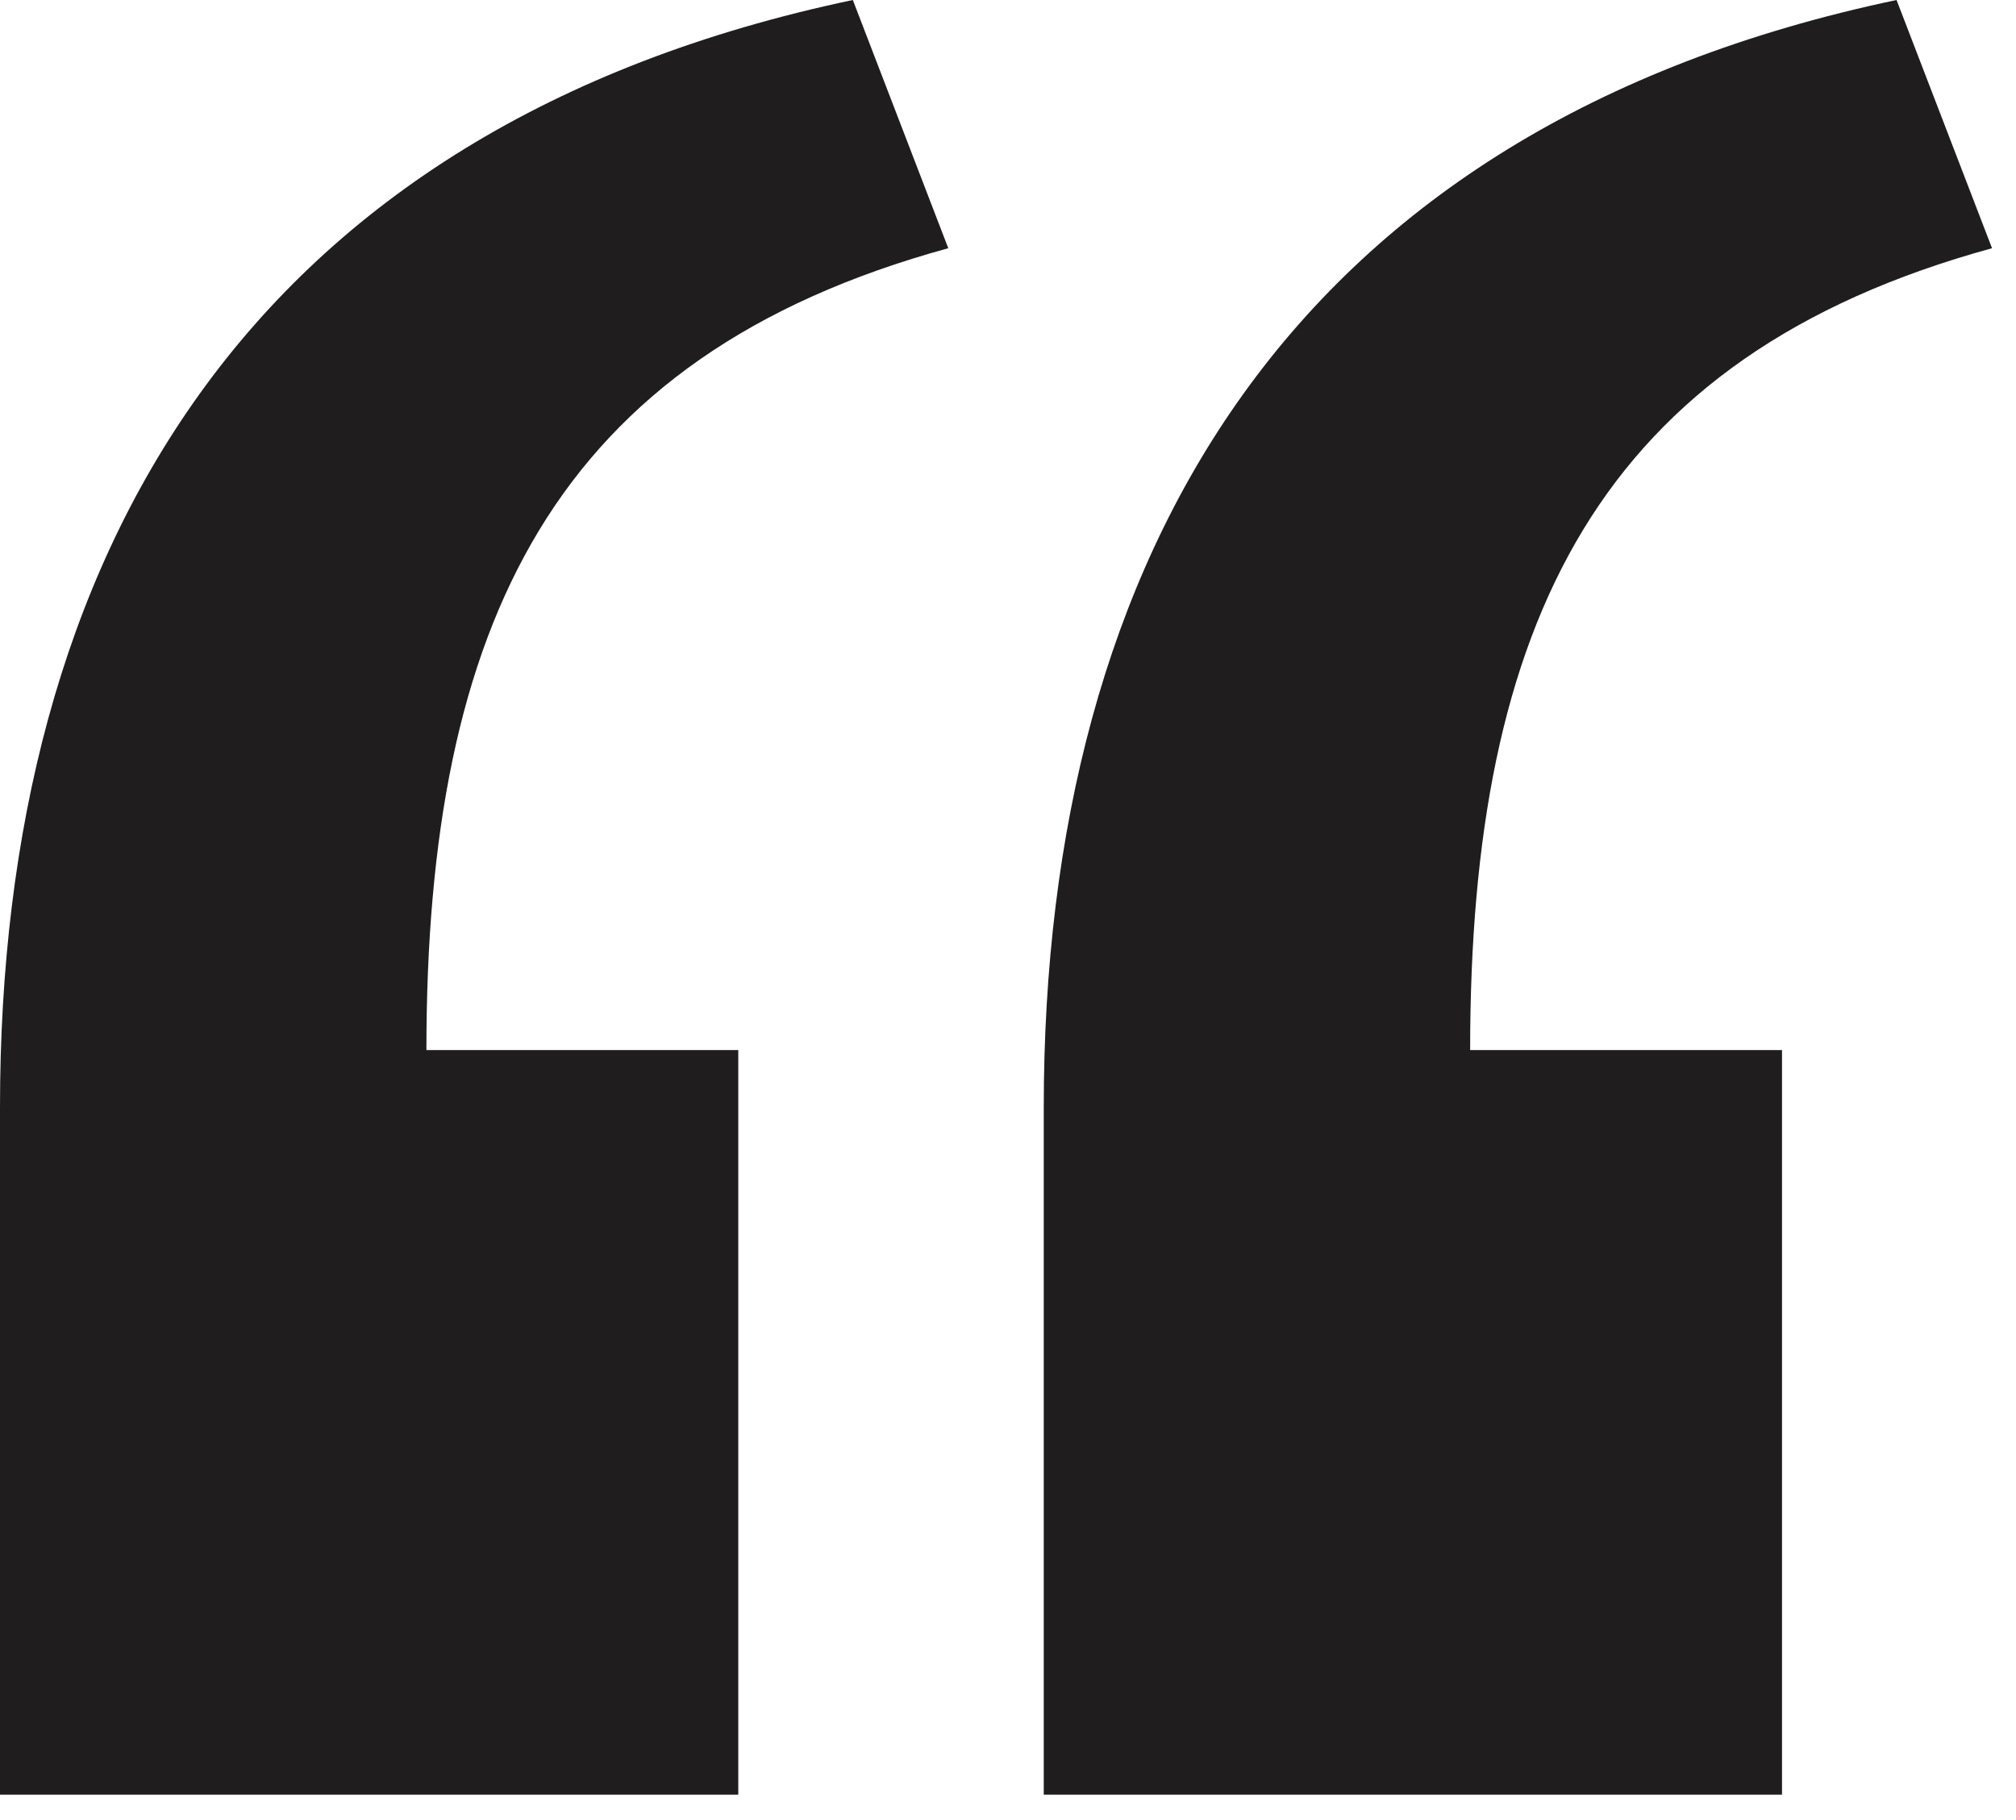 <svg width="72" height="65" viewBox="0 0 72 65" fill="none" xmlns="http://www.w3.org/2000/svg">
<path d="M30.458 3.98158e-05L33.867 8.865C19.775 12.729 15.229 22.275 15.229 37.504H26.367V64.097H0V39.549C0 19.775 8.865 4.546 30.458 3.98158e-05ZM67.734 3.98158e-05L71.144 8.865C57.051 12.729 52.505 22.275 52.505 37.504H63.643V64.097H37.277V39.549C37.277 19.775 46.141 4.546 67.734 3.98158e-05Z" fill="#1F1D1E"/>
</svg>
